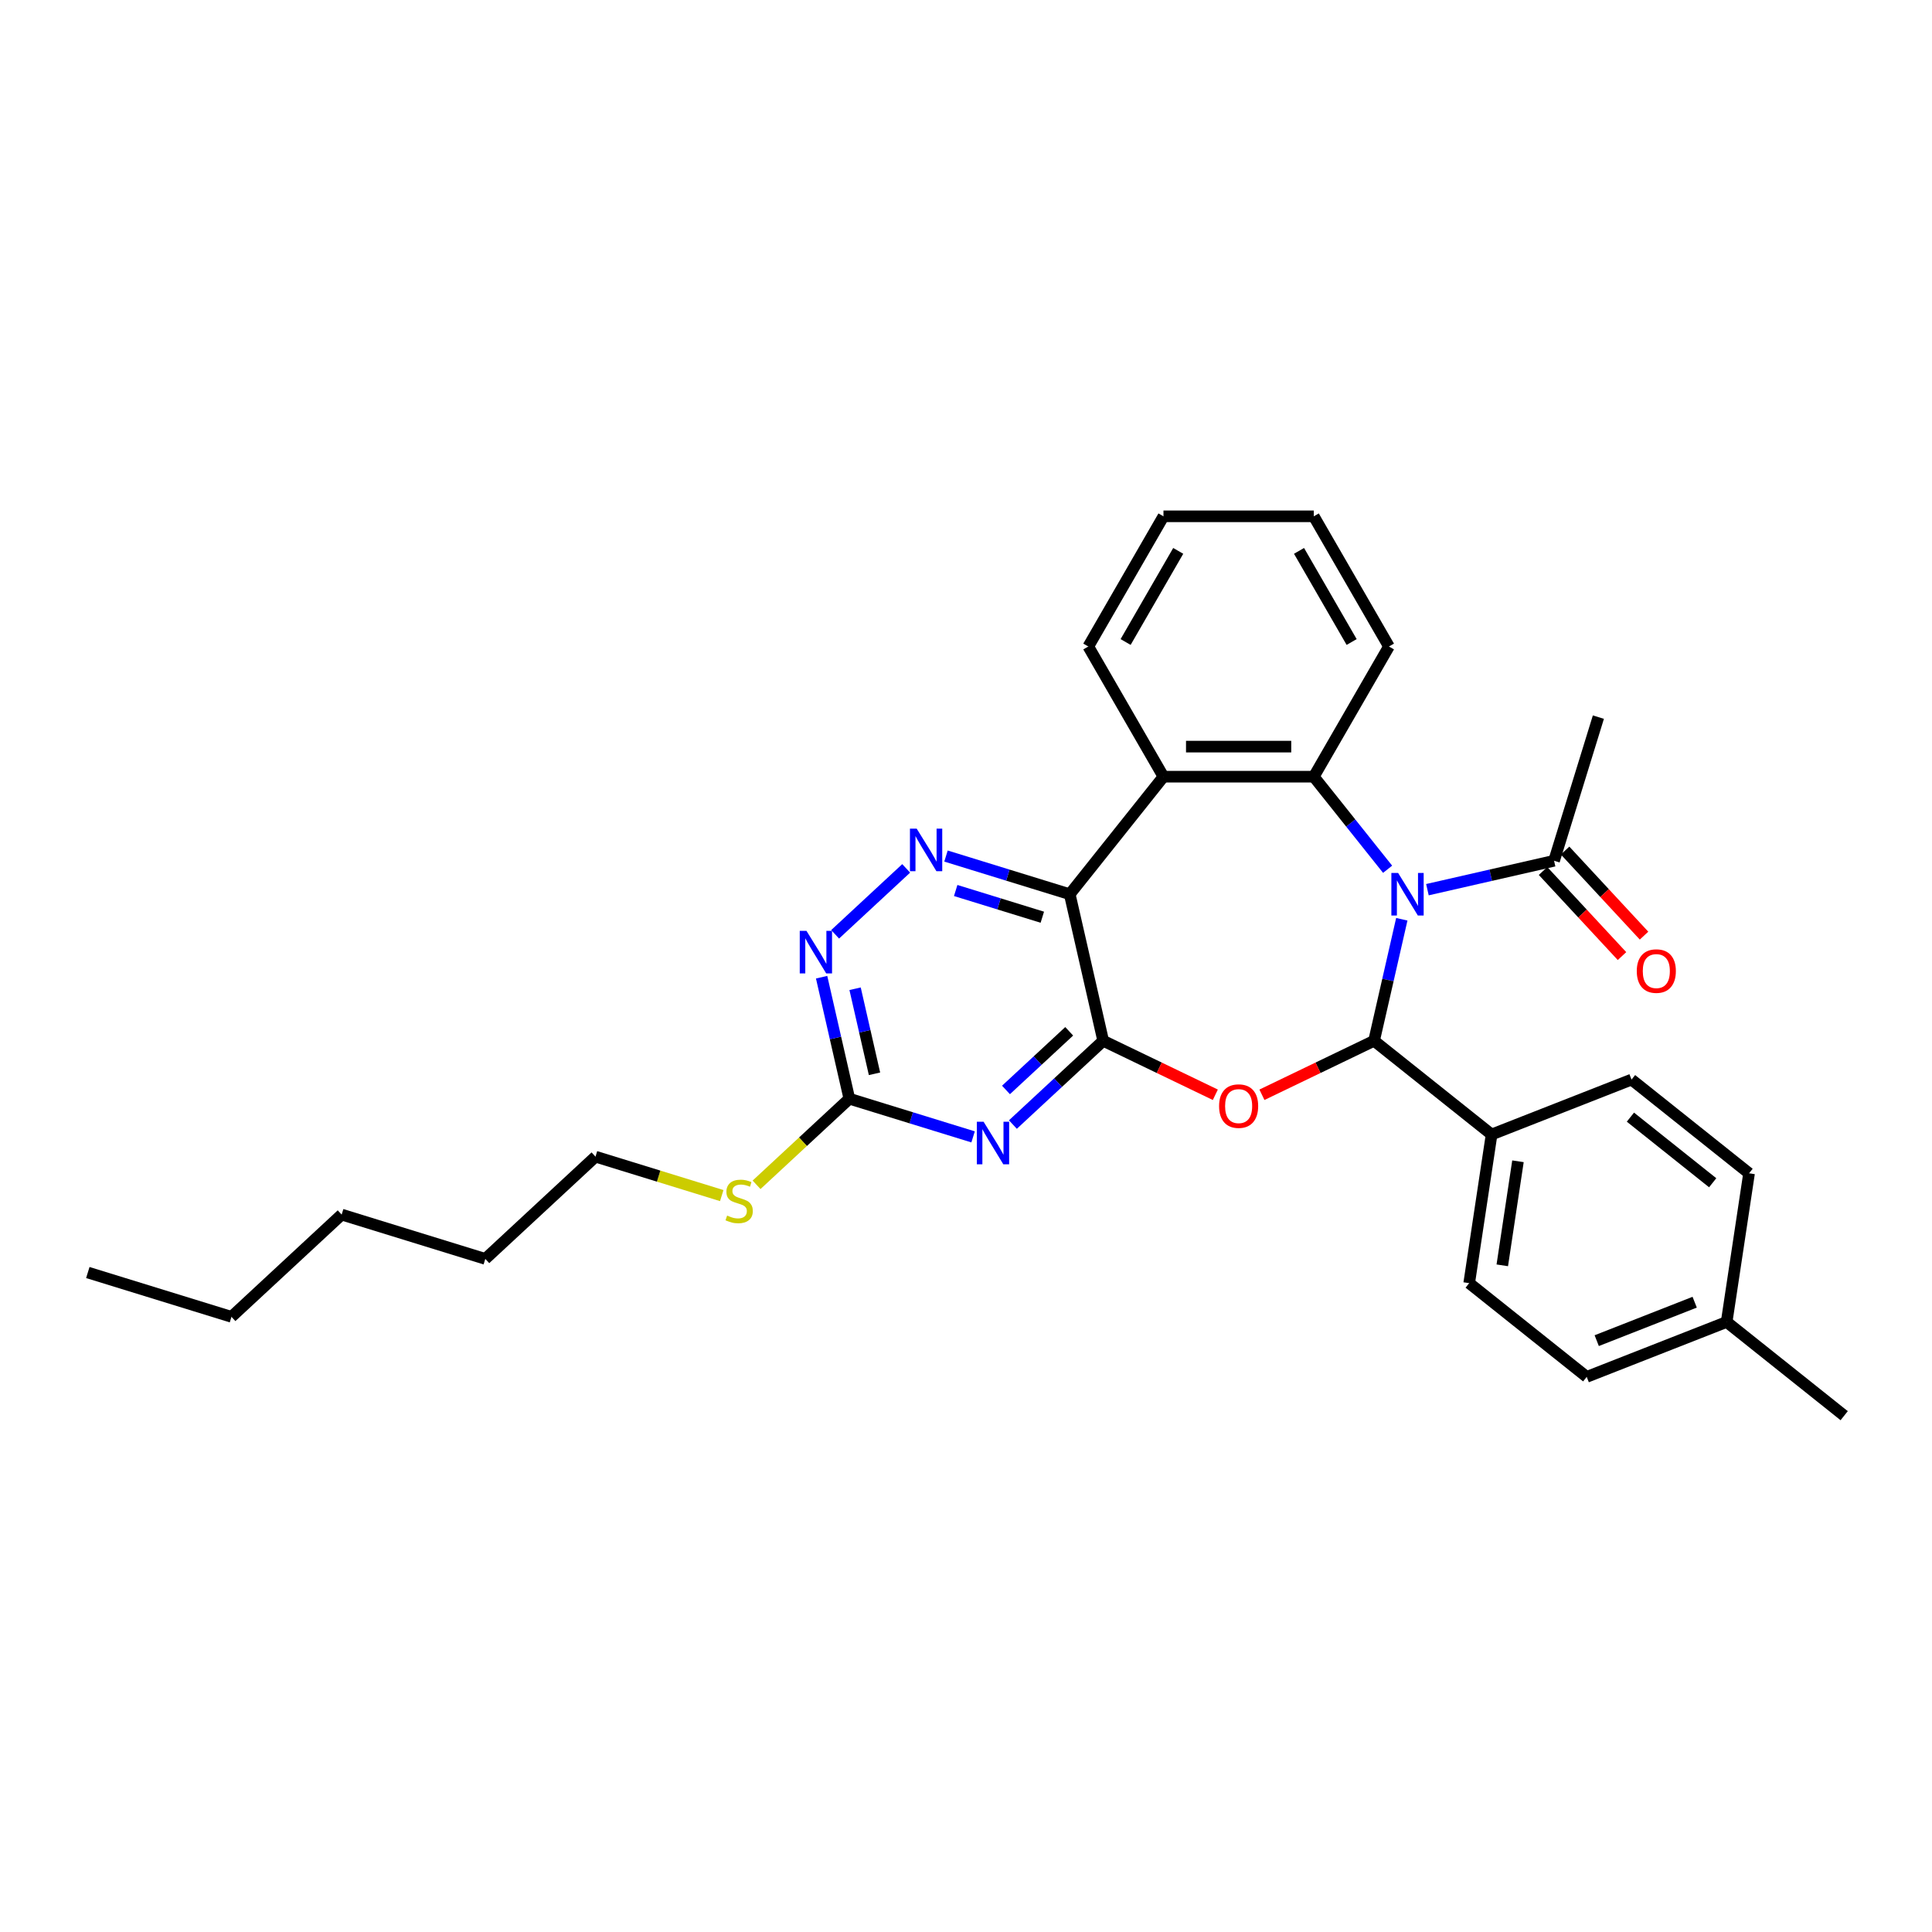 <?xml version='1.0' encoding='iso-8859-1'?>
<svg version='1.1' baseProfile='full'
              xmlns='http://www.w3.org/2000/svg'
                      xmlns:rdkit='http://www.rdkit.org/xml'
                      xmlns:xlink='http://www.w3.org/1999/xlink'
                  xml:space='preserve'
width='1000px' height='1000px' viewBox='0 0 1000 1000'>
<!-- END OF HEADER -->
<rect style='opacity:1.0;fill:#FFFFFF;stroke:none' width='1000' height='1000' x='0' y='0'> </rect>
<path class='bond-1' d='M 725.57,475.809 L 718.392,507.256' style='fill:none;fill-rule:evenodd;stroke:#0000FF;stroke-width:6px;stroke-linecap:butt;stroke-linejoin:miter;stroke-opacity:1' />
<path class='bond-1' d='M 718.392,507.256 L 711.214,538.704' style='fill:none;fill-rule:evenodd;stroke:#000000;stroke-width:6px;stroke-linecap:butt;stroke-linejoin:miter;stroke-opacity:1' />
<path class='bond-4' d='M 718.226,449.928 L 699.121,425.971' style='fill:none;fill-rule:evenodd;stroke:#0000FF;stroke-width:6px;stroke-linecap:butt;stroke-linejoin:miter;stroke-opacity:1' />
<path class='bond-4' d='M 699.121,425.971 L 680.016,402.014' style='fill:none;fill-rule:evenodd;stroke:#000000;stroke-width:6px;stroke-linecap:butt;stroke-linejoin:miter;stroke-opacity:1' />
<path class='bond-9' d='M 738.83,460.495 L 771.608,453.014' style='fill:none;fill-rule:evenodd;stroke:#0000FF;stroke-width:6px;stroke-linecap:butt;stroke-linejoin:miter;stroke-opacity:1' />
<path class='bond-9' d='M 771.608,453.014 L 804.385,445.533' style='fill:none;fill-rule:evenodd;stroke:#000000;stroke-width:6px;stroke-linecap:butt;stroke-linejoin:miter;stroke-opacity:1' />
<path class='bond-0' d='M 571.009,538.704 L 600.03,552.68' style='fill:none;fill-rule:evenodd;stroke:#000000;stroke-width:6px;stroke-linecap:butt;stroke-linejoin:miter;stroke-opacity:1' />
<path class='bond-0' d='M 600.03,552.68 L 629.051,566.655' style='fill:none;fill-rule:evenodd;stroke:#FF0000;stroke-width:6px;stroke-linecap:butt;stroke-linejoin:miter;stroke-opacity:1' />
<path class='bond-5' d='M 571.009,538.704 L 547.641,560.386' style='fill:none;fill-rule:evenodd;stroke:#000000;stroke-width:6px;stroke-linecap:butt;stroke-linejoin:miter;stroke-opacity:1' />
<path class='bond-5' d='M 547.641,560.386 L 524.273,582.068' style='fill:none;fill-rule:evenodd;stroke:#0000FF;stroke-width:6px;stroke-linecap:butt;stroke-linejoin:miter;stroke-opacity:1' />
<path class='bond-5' d='M 553.414,533.801 L 537.057,548.978' style='fill:none;fill-rule:evenodd;stroke:#000000;stroke-width:6px;stroke-linecap:butt;stroke-linejoin:miter;stroke-opacity:1' />
<path class='bond-5' d='M 537.057,548.978 L 520.699,564.156' style='fill:none;fill-rule:evenodd;stroke:#0000FF;stroke-width:6px;stroke-linecap:butt;stroke-linejoin:miter;stroke-opacity:1' />
<path class='bond-30' d='M 571.009,538.704 L 553.695,462.846' style='fill:none;fill-rule:evenodd;stroke:#000000;stroke-width:6px;stroke-linecap:butt;stroke-linejoin:miter;stroke-opacity:1' />
<path class='bond-2' d='M 711.214,538.704 L 682.193,552.68' style='fill:none;fill-rule:evenodd;stroke:#000000;stroke-width:6px;stroke-linecap:butt;stroke-linejoin:miter;stroke-opacity:1' />
<path class='bond-2' d='M 682.193,552.68 L 653.172,566.655' style='fill:none;fill-rule:evenodd;stroke:#FF0000;stroke-width:6px;stroke-linecap:butt;stroke-linejoin:miter;stroke-opacity:1' />
<path class='bond-11' d='M 711.214,538.704 L 772.047,587.216' style='fill:none;fill-rule:evenodd;stroke:#000000;stroke-width:6px;stroke-linecap:butt;stroke-linejoin:miter;stroke-opacity:1' />
<path class='bond-3' d='M 553.695,462.846 L 602.208,402.014' style='fill:none;fill-rule:evenodd;stroke:#000000;stroke-width:6px;stroke-linecap:butt;stroke-linejoin:miter;stroke-opacity:1' />
<path class='bond-7' d='M 553.695,462.846 L 521.67,452.968' style='fill:none;fill-rule:evenodd;stroke:#000000;stroke-width:6px;stroke-linecap:butt;stroke-linejoin:miter;stroke-opacity:1' />
<path class='bond-7' d='M 521.67,452.968 L 489.646,443.09' style='fill:none;fill-rule:evenodd;stroke:#0000FF;stroke-width:6px;stroke-linecap:butt;stroke-linejoin:miter;stroke-opacity:1' />
<path class='bond-7' d='M 539.501,474.753 L 517.083,467.838' style='fill:none;fill-rule:evenodd;stroke:#000000;stroke-width:6px;stroke-linecap:butt;stroke-linejoin:miter;stroke-opacity:1' />
<path class='bond-7' d='M 517.083,467.838 L 494.666,460.924' style='fill:none;fill-rule:evenodd;stroke:#0000FF;stroke-width:6px;stroke-linecap:butt;stroke-linejoin:miter;stroke-opacity:1' />
<path class='bond-6' d='M 680.016,402.014 L 602.208,402.014' style='fill:none;fill-rule:evenodd;stroke:#000000;stroke-width:6px;stroke-linecap:butt;stroke-linejoin:miter;stroke-opacity:1' />
<path class='bond-6' d='M 668.344,386.452 L 613.879,386.452' style='fill:none;fill-rule:evenodd;stroke:#000000;stroke-width:6px;stroke-linecap:butt;stroke-linejoin:miter;stroke-opacity:1' />
<path class='bond-16' d='M 680.016,402.014 L 718.92,334.63' style='fill:none;fill-rule:evenodd;stroke:#000000;stroke-width:6px;stroke-linecap:butt;stroke-linejoin:miter;stroke-opacity:1' />
<path class='bond-8' d='M 503.67,588.449 L 471.645,578.571' style='fill:none;fill-rule:evenodd;stroke:#0000FF;stroke-width:6px;stroke-linecap:butt;stroke-linejoin:miter;stroke-opacity:1' />
<path class='bond-8' d='M 471.645,578.571 L 439.62,568.692' style='fill:none;fill-rule:evenodd;stroke:#000000;stroke-width:6px;stroke-linecap:butt;stroke-linejoin:miter;stroke-opacity:1' />
<path class='bond-17' d='M 602.208,402.014 L 563.304,334.63' style='fill:none;fill-rule:evenodd;stroke:#000000;stroke-width:6px;stroke-linecap:butt;stroke-linejoin:miter;stroke-opacity:1' />
<path class='bond-10' d='M 469.042,449.471 L 432.257,483.602' style='fill:none;fill-rule:evenodd;stroke:#0000FF;stroke-width:6px;stroke-linecap:butt;stroke-linejoin:miter;stroke-opacity:1' />
<path class='bond-13' d='M 439.62,568.692 L 415.607,590.974' style='fill:none;fill-rule:evenodd;stroke:#000000;stroke-width:6px;stroke-linecap:butt;stroke-linejoin:miter;stroke-opacity:1' />
<path class='bond-13' d='M 415.607,590.974 L 391.593,613.255' style='fill:none;fill-rule:evenodd;stroke:#CCCC00;stroke-width:6px;stroke-linecap:butt;stroke-linejoin:miter;stroke-opacity:1' />
<path class='bond-32' d='M 439.62,568.692 L 432.443,537.245' style='fill:none;fill-rule:evenodd;stroke:#000000;stroke-width:6px;stroke-linecap:butt;stroke-linejoin:miter;stroke-opacity:1' />
<path class='bond-32' d='M 432.443,537.245 L 425.265,505.798' style='fill:none;fill-rule:evenodd;stroke:#0000FF;stroke-width:6px;stroke-linecap:butt;stroke-linejoin:miter;stroke-opacity:1' />
<path class='bond-32' d='M 452.639,555.795 L 447.614,533.782' style='fill:none;fill-rule:evenodd;stroke:#000000;stroke-width:6px;stroke-linecap:butt;stroke-linejoin:miter;stroke-opacity:1' />
<path class='bond-32' d='M 447.614,533.782 L 442.59,511.769' style='fill:none;fill-rule:evenodd;stroke:#0000FF;stroke-width:6px;stroke-linecap:butt;stroke-linejoin:miter;stroke-opacity:1' />
<path class='bond-12' d='M 798.682,450.825 L 819.113,472.845' style='fill:none;fill-rule:evenodd;stroke:#000000;stroke-width:6px;stroke-linecap:butt;stroke-linejoin:miter;stroke-opacity:1' />
<path class='bond-12' d='M 819.113,472.845 L 839.544,494.864' style='fill:none;fill-rule:evenodd;stroke:#FF0000;stroke-width:6px;stroke-linecap:butt;stroke-linejoin:miter;stroke-opacity:1' />
<path class='bond-12' d='M 810.089,440.24 L 830.521,462.26' style='fill:none;fill-rule:evenodd;stroke:#000000;stroke-width:6px;stroke-linecap:butt;stroke-linejoin:miter;stroke-opacity:1' />
<path class='bond-12' d='M 830.521,462.26 L 850.952,484.28' style='fill:none;fill-rule:evenodd;stroke:#FF0000;stroke-width:6px;stroke-linecap:butt;stroke-linejoin:miter;stroke-opacity:1' />
<path class='bond-21' d='M 804.385,445.533 L 827.32,371.181' style='fill:none;fill-rule:evenodd;stroke:#000000;stroke-width:6px;stroke-linecap:butt;stroke-linejoin:miter;stroke-opacity:1' />
<path class='bond-14' d='M 772.047,587.216 L 760.45,664.155' style='fill:none;fill-rule:evenodd;stroke:#000000;stroke-width:6px;stroke-linecap:butt;stroke-linejoin:miter;stroke-opacity:1' />
<path class='bond-14' d='M 785.695,601.076 L 777.578,654.934' style='fill:none;fill-rule:evenodd;stroke:#000000;stroke-width:6px;stroke-linecap:butt;stroke-linejoin:miter;stroke-opacity:1' />
<path class='bond-15' d='M 772.047,587.216 L 844.477,558.79' style='fill:none;fill-rule:evenodd;stroke:#000000;stroke-width:6px;stroke-linecap:butt;stroke-linejoin:miter;stroke-opacity:1' />
<path class='bond-22' d='M 373.573,618.836 L 340.902,608.758' style='fill:none;fill-rule:evenodd;stroke:#CCCC00;stroke-width:6px;stroke-linecap:butt;stroke-linejoin:miter;stroke-opacity:1' />
<path class='bond-22' d='M 340.902,608.758 L 308.232,598.681' style='fill:none;fill-rule:evenodd;stroke:#000000;stroke-width:6px;stroke-linecap:butt;stroke-linejoin:miter;stroke-opacity:1' />
<path class='bond-19' d='M 760.45,664.155 L 821.283,712.668' style='fill:none;fill-rule:evenodd;stroke:#000000;stroke-width:6px;stroke-linecap:butt;stroke-linejoin:miter;stroke-opacity:1' />
<path class='bond-18' d='M 844.477,558.79 L 905.309,607.302' style='fill:none;fill-rule:evenodd;stroke:#000000;stroke-width:6px;stroke-linecap:butt;stroke-linejoin:miter;stroke-opacity:1' />
<path class='bond-18' d='M 843.899,578.233 L 886.482,612.192' style='fill:none;fill-rule:evenodd;stroke:#000000;stroke-width:6px;stroke-linecap:butt;stroke-linejoin:miter;stroke-opacity:1' />
<path class='bond-26' d='M 718.92,334.63 L 680.016,267.246' style='fill:none;fill-rule:evenodd;stroke:#000000;stroke-width:6px;stroke-linecap:butt;stroke-linejoin:miter;stroke-opacity:1' />
<path class='bond-26' d='M 699.607,332.303 L 672.375,285.135' style='fill:none;fill-rule:evenodd;stroke:#000000;stroke-width:6px;stroke-linecap:butt;stroke-linejoin:miter;stroke-opacity:1' />
<path class='bond-31' d='M 563.304,334.63 L 602.208,267.246' style='fill:none;fill-rule:evenodd;stroke:#000000;stroke-width:6px;stroke-linecap:butt;stroke-linejoin:miter;stroke-opacity:1' />
<path class='bond-31' d='M 582.616,332.303 L 609.849,285.135' style='fill:none;fill-rule:evenodd;stroke:#000000;stroke-width:6px;stroke-linecap:butt;stroke-linejoin:miter;stroke-opacity:1' />
<path class='bond-20' d='M 905.309,607.302 L 893.713,684.241' style='fill:none;fill-rule:evenodd;stroke:#000000;stroke-width:6px;stroke-linecap:butt;stroke-linejoin:miter;stroke-opacity:1' />
<path class='bond-33' d='M 821.283,712.668 L 893.713,684.241' style='fill:none;fill-rule:evenodd;stroke:#000000;stroke-width:6px;stroke-linecap:butt;stroke-linejoin:miter;stroke-opacity:1' />
<path class='bond-33' d='M 826.462,693.918 L 877.163,674.019' style='fill:none;fill-rule:evenodd;stroke:#000000;stroke-width:6px;stroke-linecap:butt;stroke-linejoin:miter;stroke-opacity:1' />
<path class='bond-23' d='M 893.713,684.241 L 954.545,732.754' style='fill:none;fill-rule:evenodd;stroke:#000000;stroke-width:6px;stroke-linecap:butt;stroke-linejoin:miter;stroke-opacity:1' />
<path class='bond-24' d='M 308.232,598.681 L 251.194,651.604' style='fill:none;fill-rule:evenodd;stroke:#000000;stroke-width:6px;stroke-linecap:butt;stroke-linejoin:miter;stroke-opacity:1' />
<path class='bond-28' d='M 251.194,651.604 L 176.843,628.669' style='fill:none;fill-rule:evenodd;stroke:#000000;stroke-width:6px;stroke-linecap:butt;stroke-linejoin:miter;stroke-opacity:1' />
<path class='bond-25' d='M 119.806,681.592 L 176.843,628.669' style='fill:none;fill-rule:evenodd;stroke:#000000;stroke-width:6px;stroke-linecap:butt;stroke-linejoin:miter;stroke-opacity:1' />
<path class='bond-29' d='M 119.806,681.592 L 45.455,658.658' style='fill:none;fill-rule:evenodd;stroke:#000000;stroke-width:6px;stroke-linecap:butt;stroke-linejoin:miter;stroke-opacity:1' />
<path class='bond-27' d='M 680.016,267.246 L 602.208,267.246' style='fill:none;fill-rule:evenodd;stroke:#000000;stroke-width:6px;stroke-linecap:butt;stroke-linejoin:miter;stroke-opacity:1' />
<path  class='atom-0' d='M 723.657 451.829
L 730.878 463.5
Q 731.594 464.652, 732.745 466.737
Q 733.897 468.822, 733.959 468.947
L 733.959 451.829
L 736.885 451.829
L 736.885 473.864
L 733.866 473.864
L 726.116 461.104
Q 725.214 459.61, 724.249 457.898
Q 723.315 456.186, 723.035 455.657
L 723.035 473.864
L 720.172 473.864
L 720.172 451.829
L 723.657 451.829
' fill='#0000FF'/>
<path  class='atom-3' d='M 630.997 572.526
Q 630.997 567.235, 633.611 564.278
Q 636.225 561.321, 641.112 561.321
Q 645.998 561.321, 648.612 564.278
Q 651.227 567.235, 651.227 572.526
Q 651.227 577.879, 648.581 580.929
Q 645.936 583.948, 641.112 583.948
Q 636.256 583.948, 633.611 580.929
Q 630.997 577.91, 630.997 572.526
M 641.112 581.458
Q 644.473 581.458, 646.278 579.217
Q 648.114 576.945, 648.114 572.526
Q 648.114 568.199, 646.278 566.021
Q 644.473 563.811, 641.112 563.811
Q 637.75 563.811, 635.914 565.99
Q 634.109 568.168, 634.109 572.526
Q 634.109 576.976, 635.914 579.217
Q 637.75 581.458, 641.112 581.458
' fill='#FF0000'/>
<path  class='atom-6' d='M 509.101 580.609
L 516.321 592.28
Q 517.037 593.432, 518.189 595.517
Q 519.34 597.602, 519.403 597.727
L 519.403 580.609
L 522.328 580.609
L 522.328 602.644
L 519.309 602.644
L 511.56 589.884
Q 510.657 588.39, 509.692 586.678
Q 508.759 584.966, 508.478 584.437
L 508.478 602.644
L 505.615 602.644
L 505.615 580.609
L 509.101 580.609
' fill='#0000FF'/>
<path  class='atom-8' d='M 474.473 428.895
L 481.694 440.566
Q 482.409 441.717, 483.561 443.803
Q 484.713 445.888, 484.775 446.012
L 484.775 428.895
L 487.7 428.895
L 487.7 450.93
L 484.681 450.93
L 476.932 438.169
Q 476.029 436.675, 475.064 434.964
Q 474.131 433.252, 473.851 432.723
L 473.851 450.93
L 470.987 450.93
L 470.987 428.895
L 474.473 428.895
' fill='#0000FF'/>
<path  class='atom-11' d='M 417.436 481.817
L 424.656 493.489
Q 425.372 494.64, 426.524 496.725
Q 427.675 498.811, 427.737 498.935
L 427.737 481.817
L 430.663 481.817
L 430.663 503.853
L 427.644 503.853
L 419.894 491.092
Q 418.992 489.598, 418.027 487.886
Q 417.093 486.175, 416.813 485.646
L 416.813 503.853
L 413.95 503.853
L 413.95 481.817
L 417.436 481.817
' fill='#0000FF'/>
<path  class='atom-13' d='M 847.193 502.632
Q 847.193 497.341, 849.808 494.384
Q 852.422 491.428, 857.308 491.428
Q 862.195 491.428, 864.809 494.384
Q 867.423 497.341, 867.423 502.632
Q 867.423 507.985, 864.778 511.035
Q 862.132 514.054, 857.308 514.054
Q 852.453 514.054, 849.808 511.035
Q 847.193 508.016, 847.193 502.632
M 857.308 511.564
Q 860.67 511.564, 862.475 509.324
Q 864.311 507.052, 864.311 502.632
Q 864.311 498.306, 862.475 496.127
Q 860.67 493.918, 857.308 493.918
Q 853.947 493.918, 852.111 496.096
Q 850.306 498.275, 850.306 502.632
Q 850.306 507.083, 852.111 509.324
Q 853.947 511.564, 857.308 511.564
' fill='#FF0000'/>
<path  class='atom-14' d='M 376.358 629.178
Q 376.607 629.272, 377.634 629.707
Q 378.662 630.143, 379.782 630.423
Q 380.934 630.672, 382.054 630.672
Q 384.139 630.672, 385.353 629.676
Q 386.567 628.649, 386.567 626.875
Q 386.567 625.661, 385.944 624.914
Q 385.353 624.167, 384.419 623.763
Q 383.486 623.358, 381.929 622.891
Q 379.969 622.3, 378.786 621.74
Q 377.634 621.18, 376.794 619.997
Q 375.985 618.814, 375.985 616.822
Q 375.985 614.052, 377.852 612.341
Q 379.751 610.629, 383.486 610.629
Q 386.038 610.629, 388.932 611.843
L 388.216 614.239
Q 385.571 613.15, 383.579 613.15
Q 381.431 613.15, 380.249 614.052
Q 379.066 614.924, 379.097 616.449
Q 379.097 617.631, 379.689 618.347
Q 380.311 619.063, 381.182 619.468
Q 382.085 619.872, 383.579 620.339
Q 385.571 620.962, 386.754 621.584
Q 387.936 622.207, 388.777 623.483
Q 389.648 624.728, 389.648 626.875
Q 389.648 629.925, 387.594 631.575
Q 385.571 633.193, 382.178 633.193
Q 380.218 633.193, 378.724 632.757
Q 377.261 632.353, 375.518 631.637
L 376.358 629.178
' fill='#CCCC00'/>
</svg>
